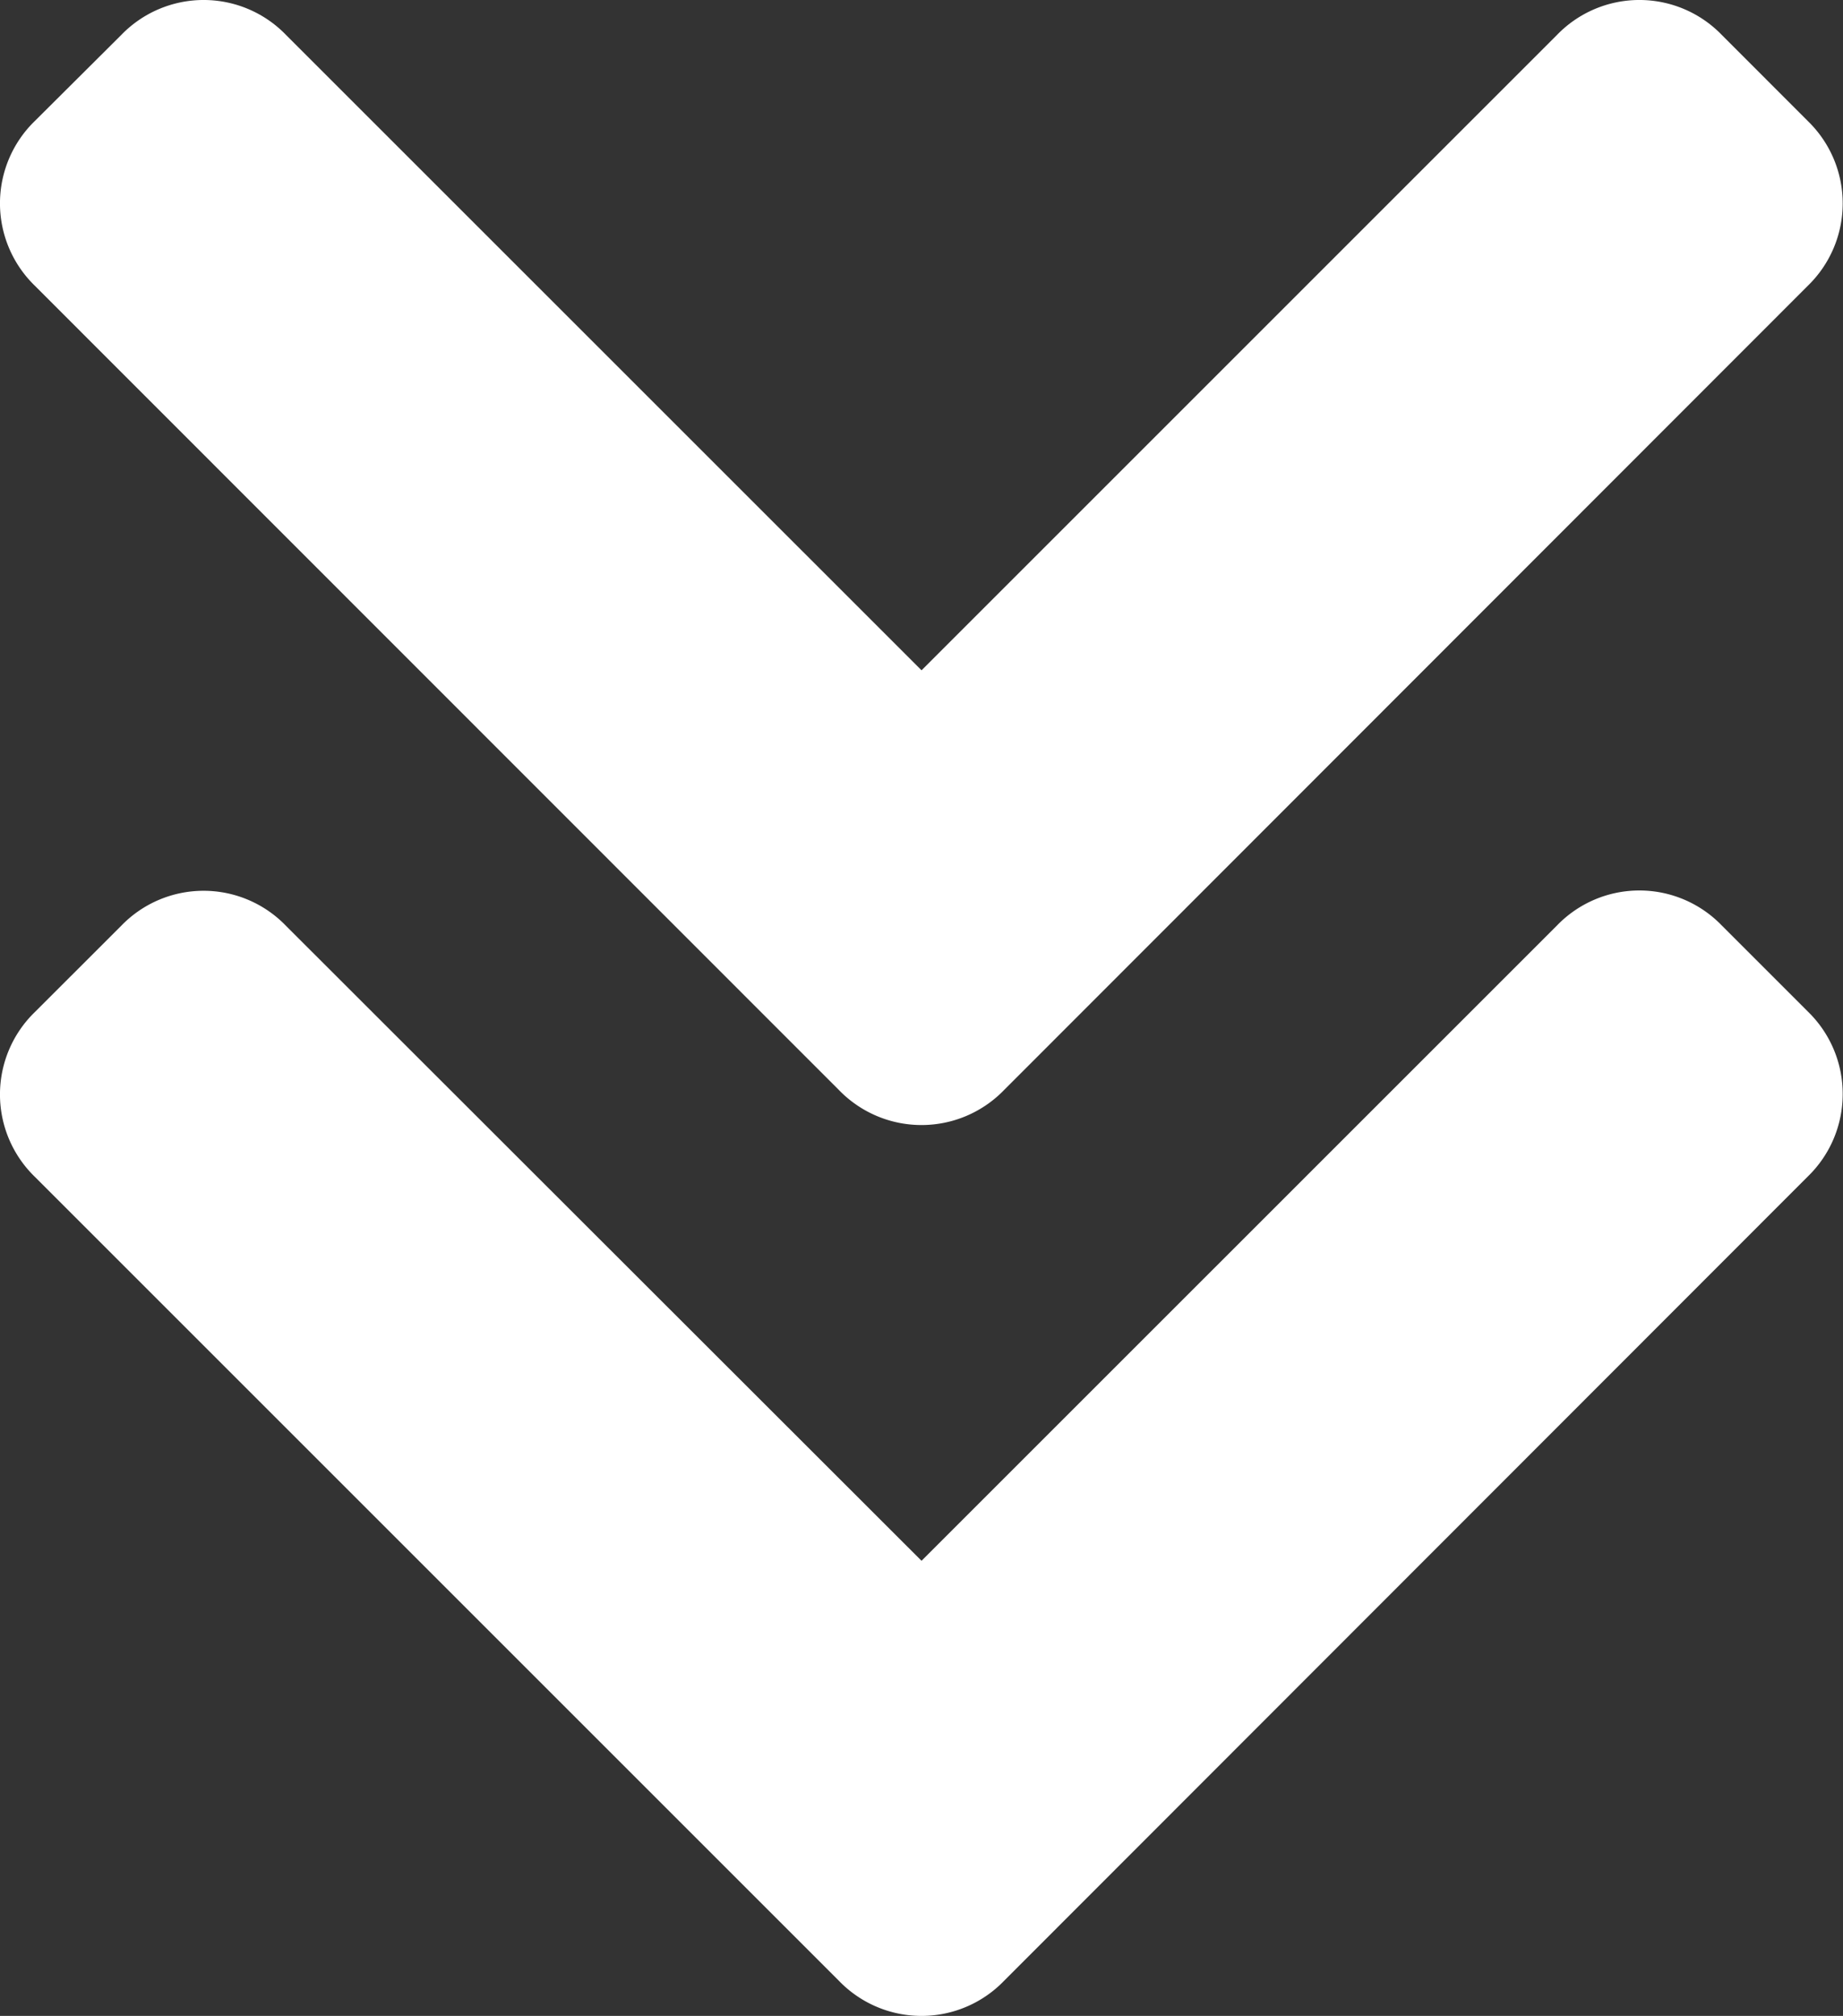 <svg id="Capa_1" data-name="Capa 1" xmlns="http://www.w3.org/2000/svg" viewBox="0 0 247.15 270.37"><rect x="0" y="0" width="247.15" height="270.37" fill="#333333" stroke="none"/><defs><style>.cls-1{fill:#fff;}</style></defs><title>arrow</title><path class="cls-1" d="M266,155.46a15.39,15.39,0,0,1-4.68,11L153.52,274.35a15.37,15.37,0,0,1-22.11,0L23.57,166.51a15.39,15.39,0,0,1,0-22.11l11.57-11.56a15.34,15.34,0,0,1,22.1,0L142.47,218l85.21-85.2a15.35,15.35,0,0,1,22.11,0l11.56,11.56A15.38,15.38,0,0,1,266,155.46Z" transform="translate(-18.89 -8.67)"/><path class="cls-1" d="M266,36a15.39,15.39,0,0,1-4.68,11L153.52,154.88a15.4,15.4,0,0,1-22.11,0L23.57,47a15.39,15.39,0,0,1,0-22.11L35.15,13.36a15.36,15.36,0,0,1,22.1,0l85.22,85.21,85.21-85.21a15.37,15.37,0,0,1,22.11,0l11.56,11.57A15.38,15.38,0,0,1,266,36Z" transform="translate(-18.89 -8.67)"/></svg>